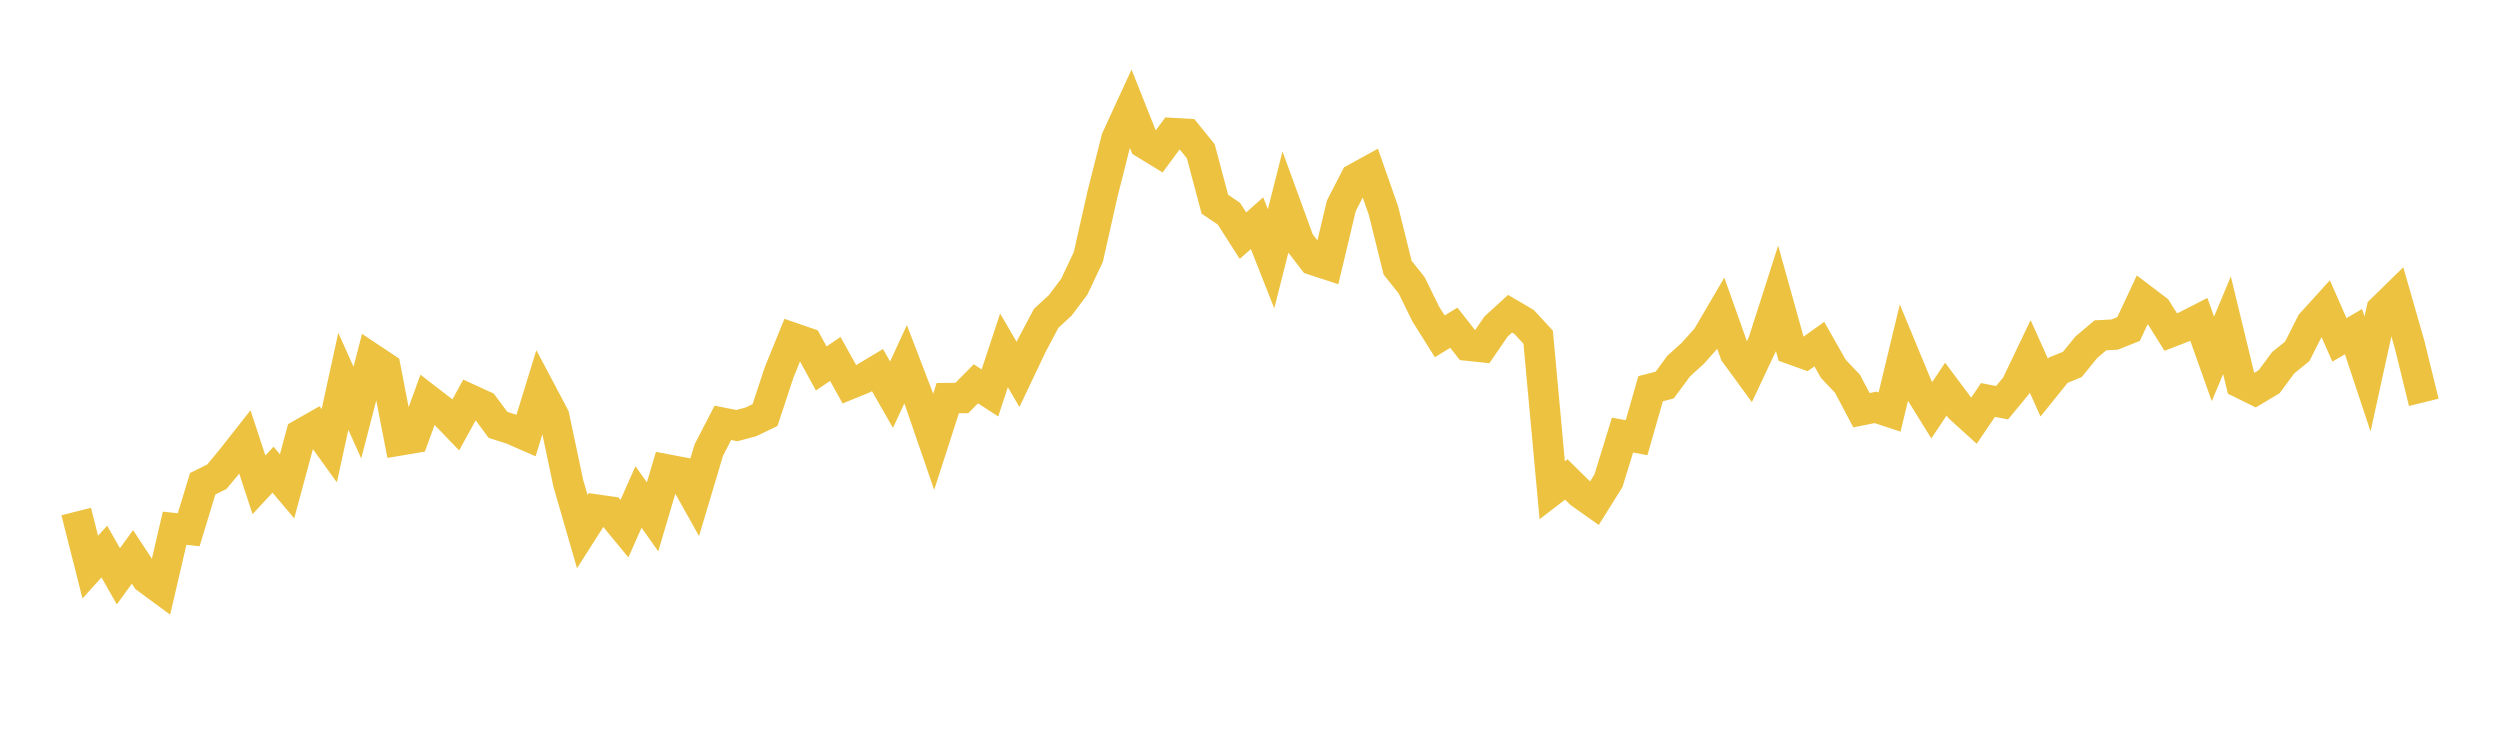 <svg width="164" height="48" xmlns="http://www.w3.org/2000/svg" xmlns:xlink="http://www.w3.org/1999/xlink"><path fill="none" stroke="rgb(237,194,64)" stroke-width="2" d="M5,33.557L5.922,37.202L6.844,36.182L7.766,37.805L8.689,36.534L9.611,37.939L10.533,38.616L11.455,34.653L12.377,34.753L13.299,31.732L14.222,31.276L15.144,30.168L16.066,28.997L16.988,31.805L17.91,30.811L18.832,31.901L19.754,28.486L20.677,27.961L21.599,29.24L22.521,25.01L23.443,27.067L24.365,23.512L25.287,24.126L26.21,28.891L27.132,28.735L28.054,26.207L28.976,26.919L29.898,27.876L30.82,26.198L31.743,26.622L32.665,27.868L33.587,28.165L34.509,28.568L35.431,25.572L36.353,27.312L37.275,31.681L38.198,34.874L39.12,33.429L40.042,33.561L40.964,34.681L41.886,32.6L42.808,33.907L43.731,30.793L44.653,30.969L45.575,32.615L46.497,29.527L47.419,27.739L48.341,27.919L49.263,27.674L50.186,27.227L51.108,24.434L52.03,22.168L52.952,22.487L53.874,24.171L54.796,23.546L55.719,25.206L56.641,24.831L57.563,24.278L58.485,25.891L59.407,23.895L60.329,26.298L61.251,28.976L62.174,26.117L63.096,26.108L64.018,25.177L64.94,25.775L65.862,22.985L66.784,24.562L67.707,22.621L68.629,20.882L69.551,20.035L70.473,18.807L71.395,16.857L72.317,12.755L73.24,9.103L74.162,7.1L75.084,9.419L76.006,9.982L76.928,8.732L77.85,8.785L78.772,9.924L79.695,13.397L80.617,14.019L81.539,15.46L82.461,14.641L83.383,16.975L84.305,13.327L85.228,15.858L86.15,17.056L87.072,17.358L87.994,13.495L88.916,11.707L89.838,11.2L90.76,13.83L91.683,17.559L92.605,18.717L93.527,20.595L94.449,22.065L95.371,21.499L96.293,22.672L97.216,22.769L98.138,21.423L99.06,20.581L99.982,21.123L100.904,22.121L101.826,32.162L102.749,31.452L103.671,32.36L104.593,33.01L105.515,31.536L106.437,28.542L107.359,28.712L108.281,25.5L109.204,25.26L110.126,24.01L111.048,23.175L111.97,22.145L112.892,20.571L113.814,23.168L114.737,24.431L115.659,22.475L116.581,19.596L117.503,22.903L118.425,23.233L119.347,22.573L120.269,24.198L121.192,25.169L122.114,26.909L123.036,26.724L123.958,27.028L124.88,23.194L125.802,25.422L126.725,26.911L127.647,25.526L128.569,26.762L129.491,27.598L130.413,26.238L131.335,26.419L132.257,25.305L133.18,23.376L134.102,25.427L135.024,24.282L135.946,23.907L136.868,22.773L137.79,21.996L138.713,21.951L139.635,21.582L140.557,19.613L141.479,20.312L142.401,21.782L143.323,21.426L144.246,20.954L145.168,23.544L146.09,21.336L147.012,25.137L147.934,25.591L148.856,25.041L149.778,23.794L150.701,23.047L151.623,21.217L152.545,20.2L153.467,22.295L154.389,21.757L155.311,24.533L156.234,20.32L157.156,19.418L158.078,22.631L159,26.393"></path></svg>